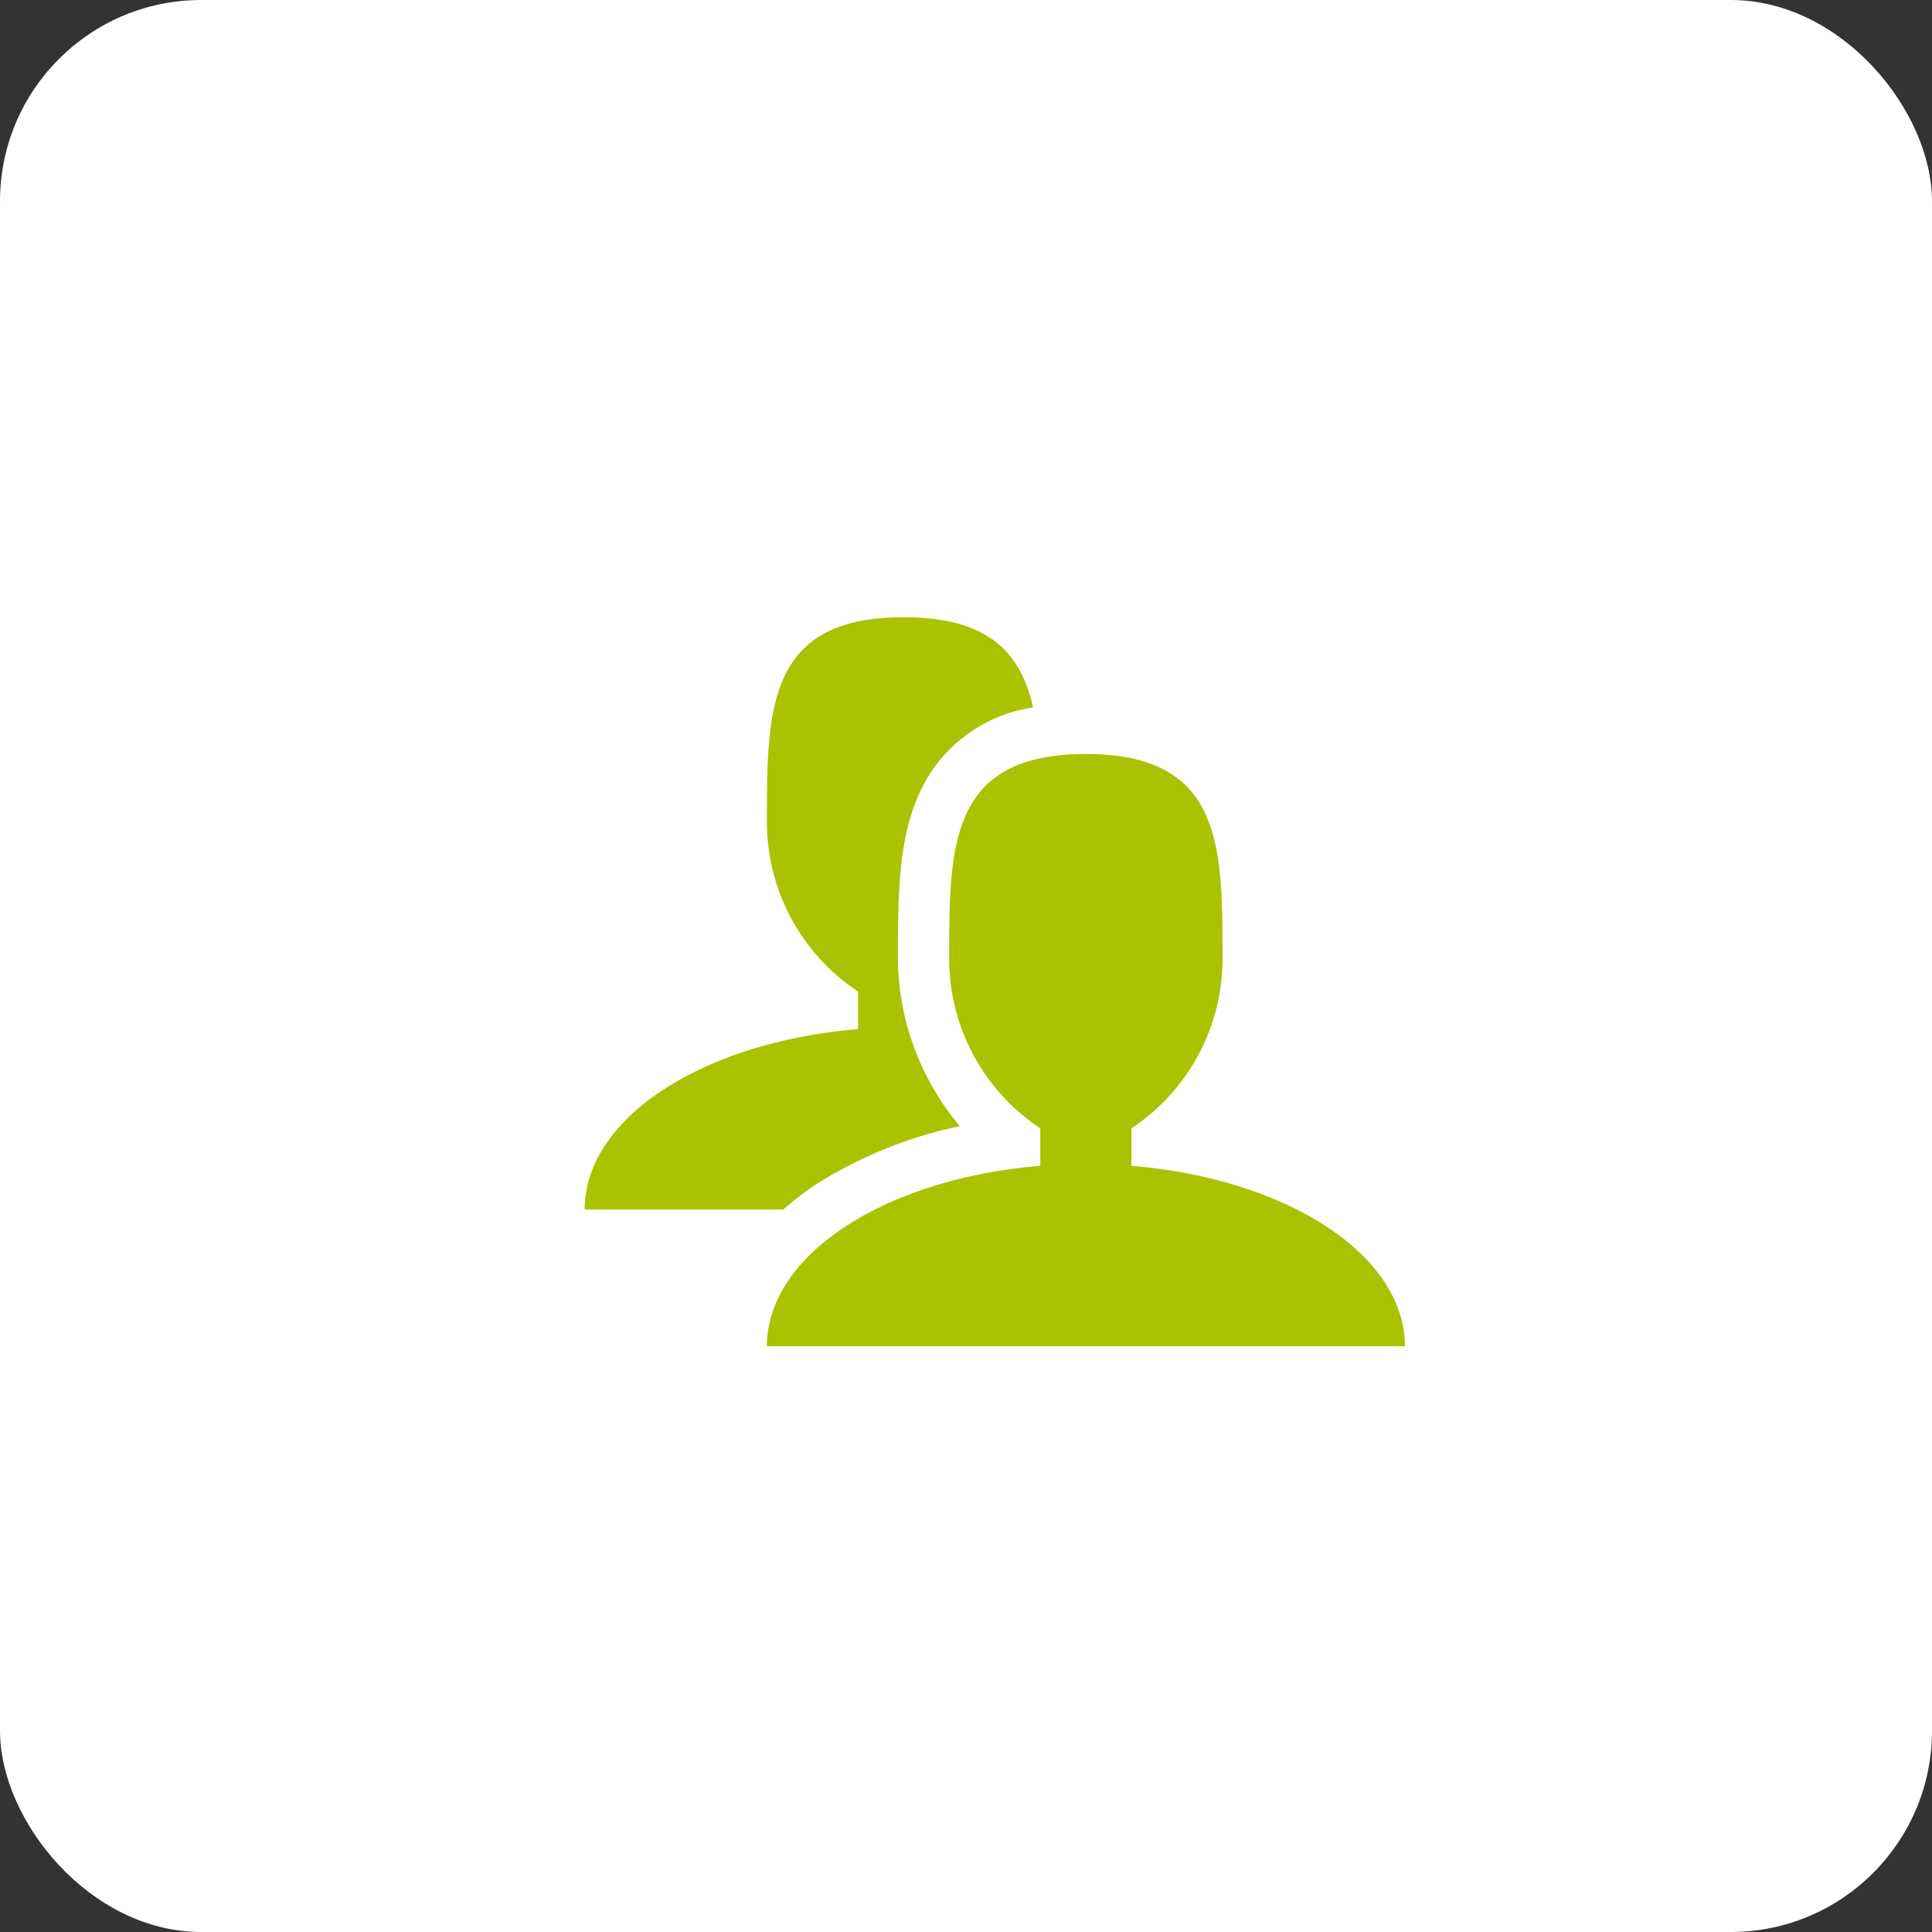 <svg xmlns="http://www.w3.org/2000/svg" width="96" height="96" viewBox="0 0 96 96"><rect x="0" y="0" width="96" height="96" fill="#333333" stroke="none"/><g transform="translate(-224 -3538)"><rect width="96" height="96" rx="10" transform="translate(224 3538)" fill="#fff"/><path d="M29.74,32.4V30.536a10.112,10.112,0,0,0,4.528-8.413c0-5.627,0-10.188-6.792-10.188S20.684,16.5,20.684,22.123a10.112,10.112,0,0,0,4.528,8.413V32.4c-7.68.628-13.584,4.4-13.584,8.964h31.7c0-4.562-5.9-8.336-13.584-8.964Zm-15.594.874a21.509,21.509,0,0,1,7.068-2.845,12.771,12.771,0,0,1-1.432-2.088,12.964,12.964,0,0,1-1.645-6.222c0-3.044,0-5.919,1.082-8.269a7.371,7.371,0,0,1,5.633-4.227c-.6-2.705-2.191-4.484-6.432-4.484-6.792,0-6.792,4.561-6.792,10.188a10.112,10.112,0,0,0,4.528,8.413v1.867c-7.68.628-13.584,4.4-13.584,8.964h9.87a14.5,14.5,0,0,1,1.7-1.3Z" transform="translate(250.48 3563.531)" fill="#a9c300"/></g></svg>